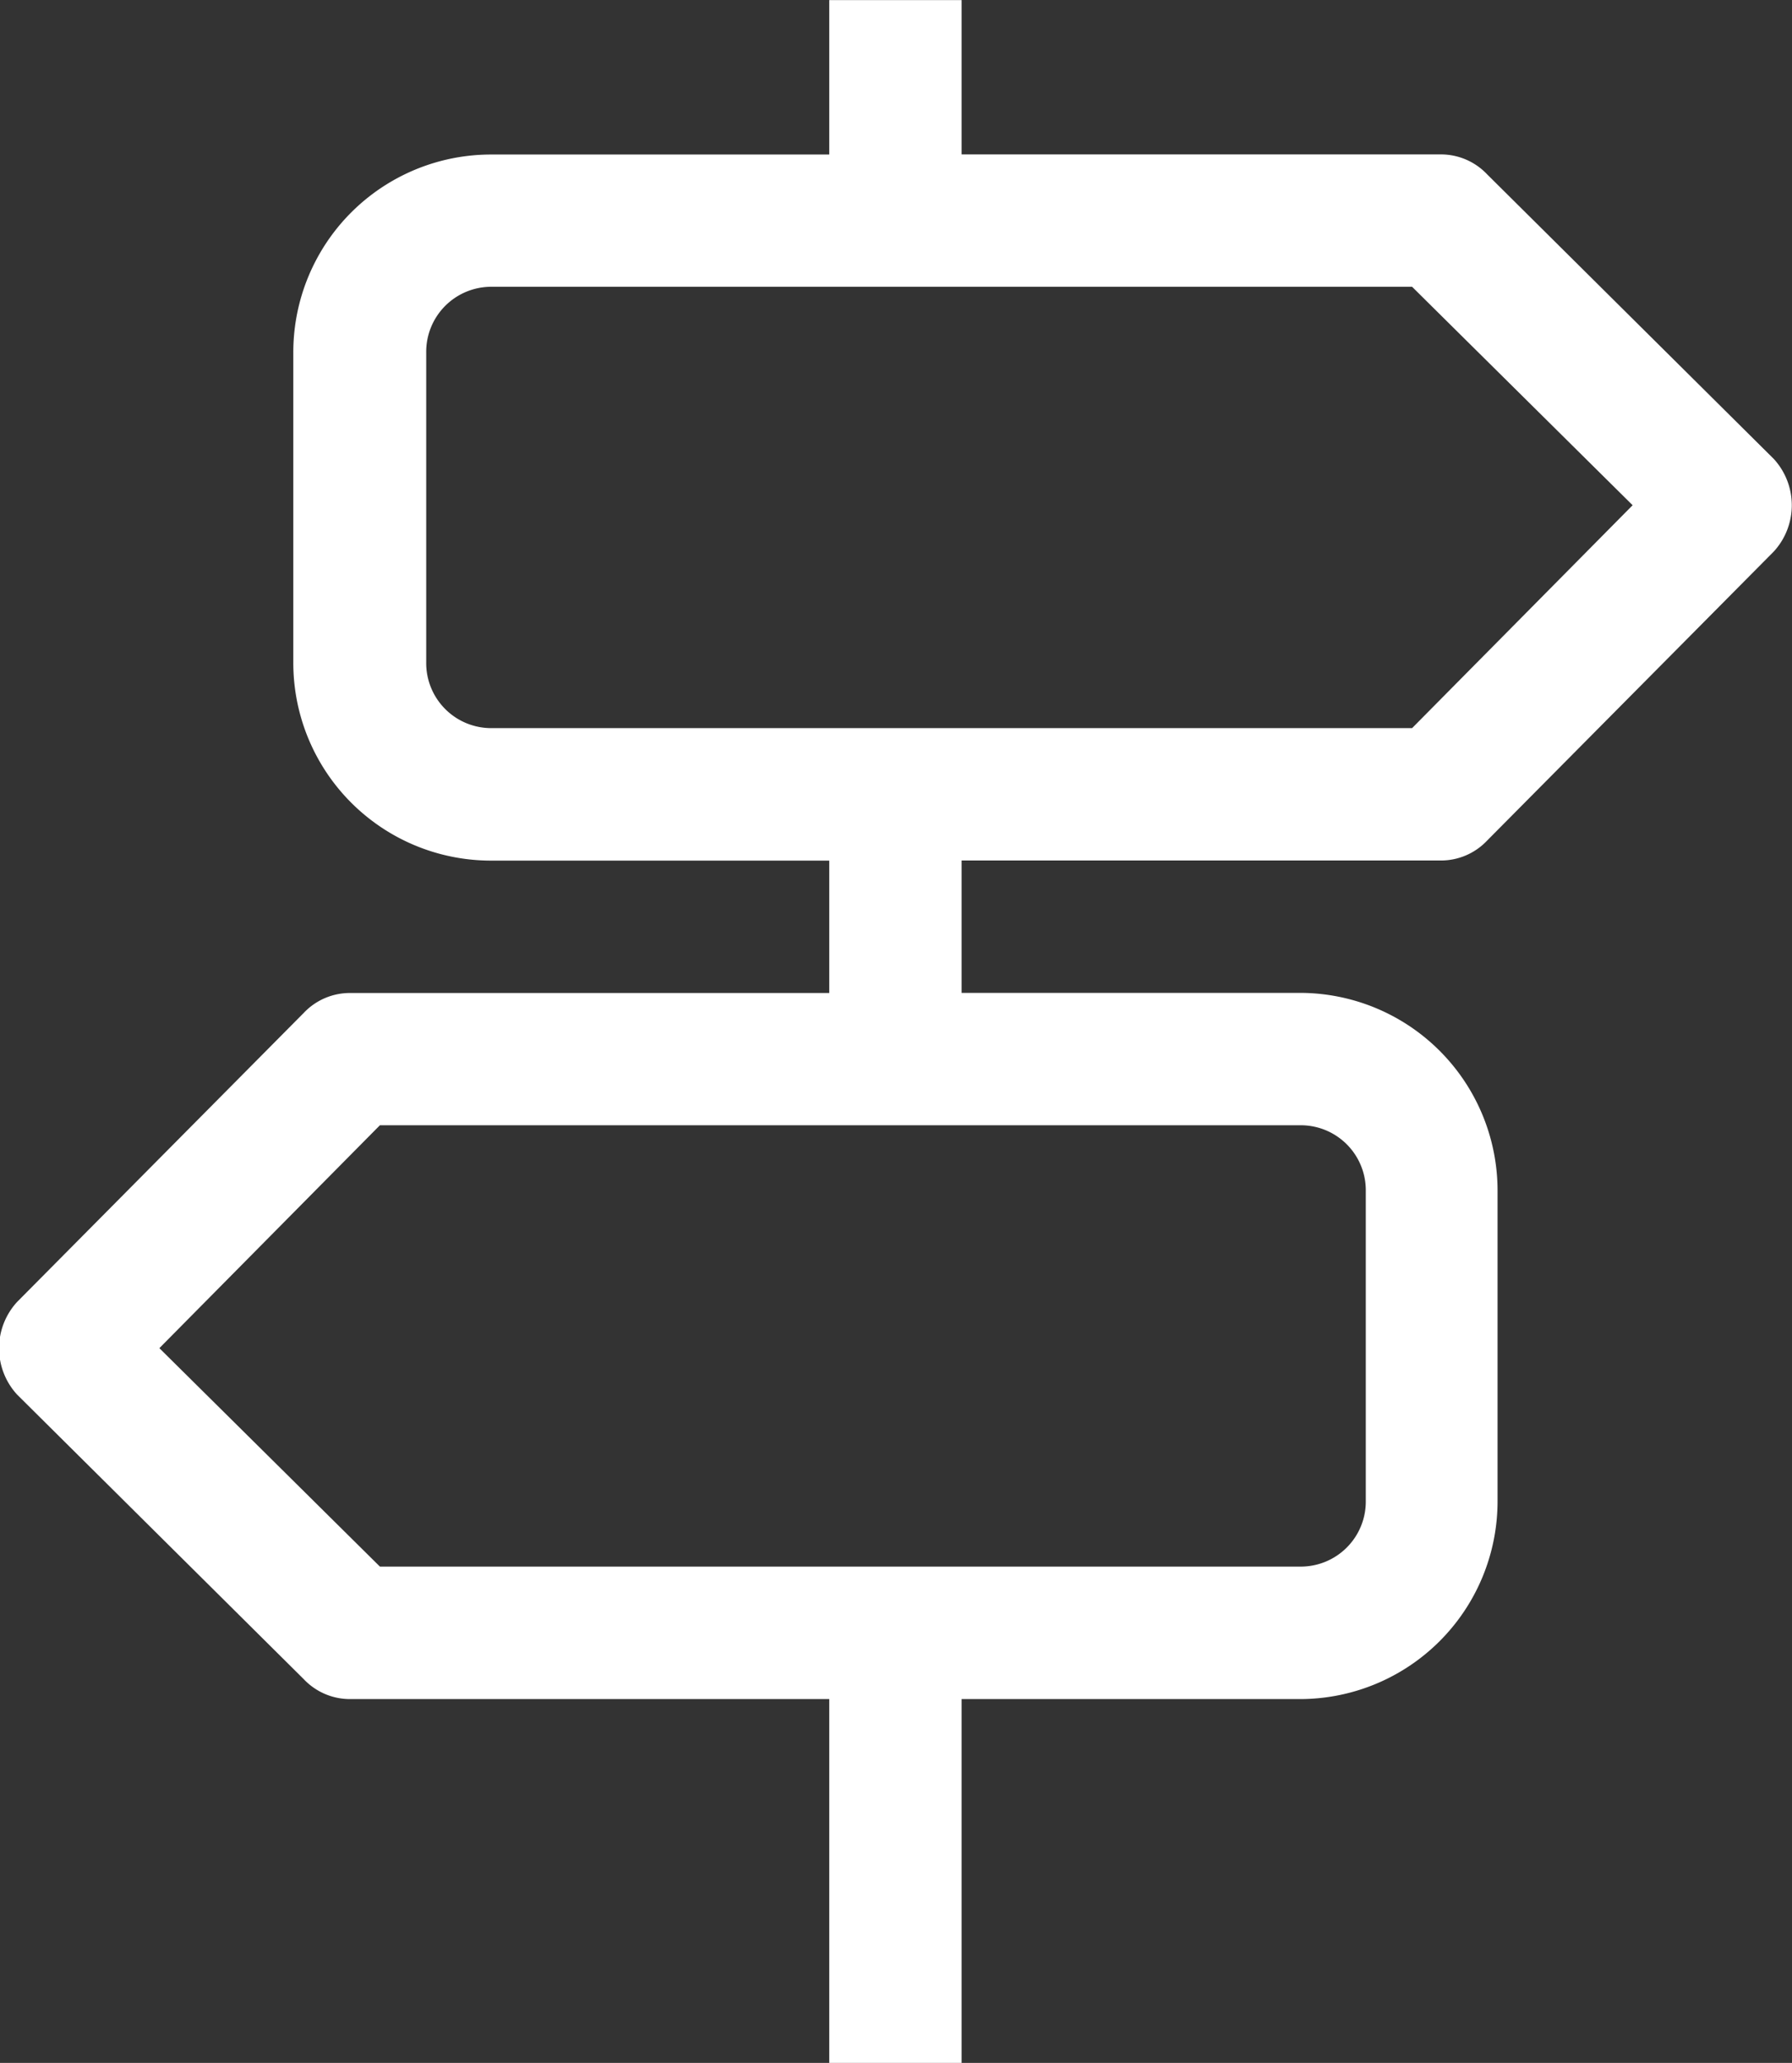 <?xml version="1.0" encoding="UTF-8"?> <svg xmlns="http://www.w3.org/2000/svg" width="15.708" height="18.076" viewBox="0 0 15.708 18.076"><rect x="0" y="0" width="15.708" height="18.076" fill="#333333" stroke="none"/><path id="noun-sign-1399399" d="M125.538,39.926a.557.557,0,0,0-.406-.174h-4.2V38.4h-1.16v1.353h-2.958a1.733,1.733,0,0,0-1.74,1.74V44.2a1.733,1.733,0,0,0,1.74,1.74h2.958V47.1h-4.2a.556.556,0,0,0-.406.174l-2.513,2.533a.6.6,0,0,0,0,.812l2.513,2.494a.557.557,0,0,0,.406.174h4.2v3.19h1.16v-3.19h2.958a1.733,1.733,0,0,0,1.74-1.74V48.839a1.733,1.733,0,0,0-1.74-1.74h-2.958v-1.16h4.2a.556.556,0,0,0,.406-.174l2.513-2.533a.6.6,0,0,0,0-.812Zm-1.063,8.913v2.707a.57.57,0,0,1-.58.58h-8.062L113.9,50.212l1.933-1.953h8.062a.57.57,0,0,1,.58.58Zm.406-4.06h-8.062a.57.57,0,0,1-.58-.58V41.492a.57.57,0,0,1,.58-.58h8.062l1.933,1.914Z" transform="translate(-112.503 -38.399)" fill="#fff"></path></svg> 